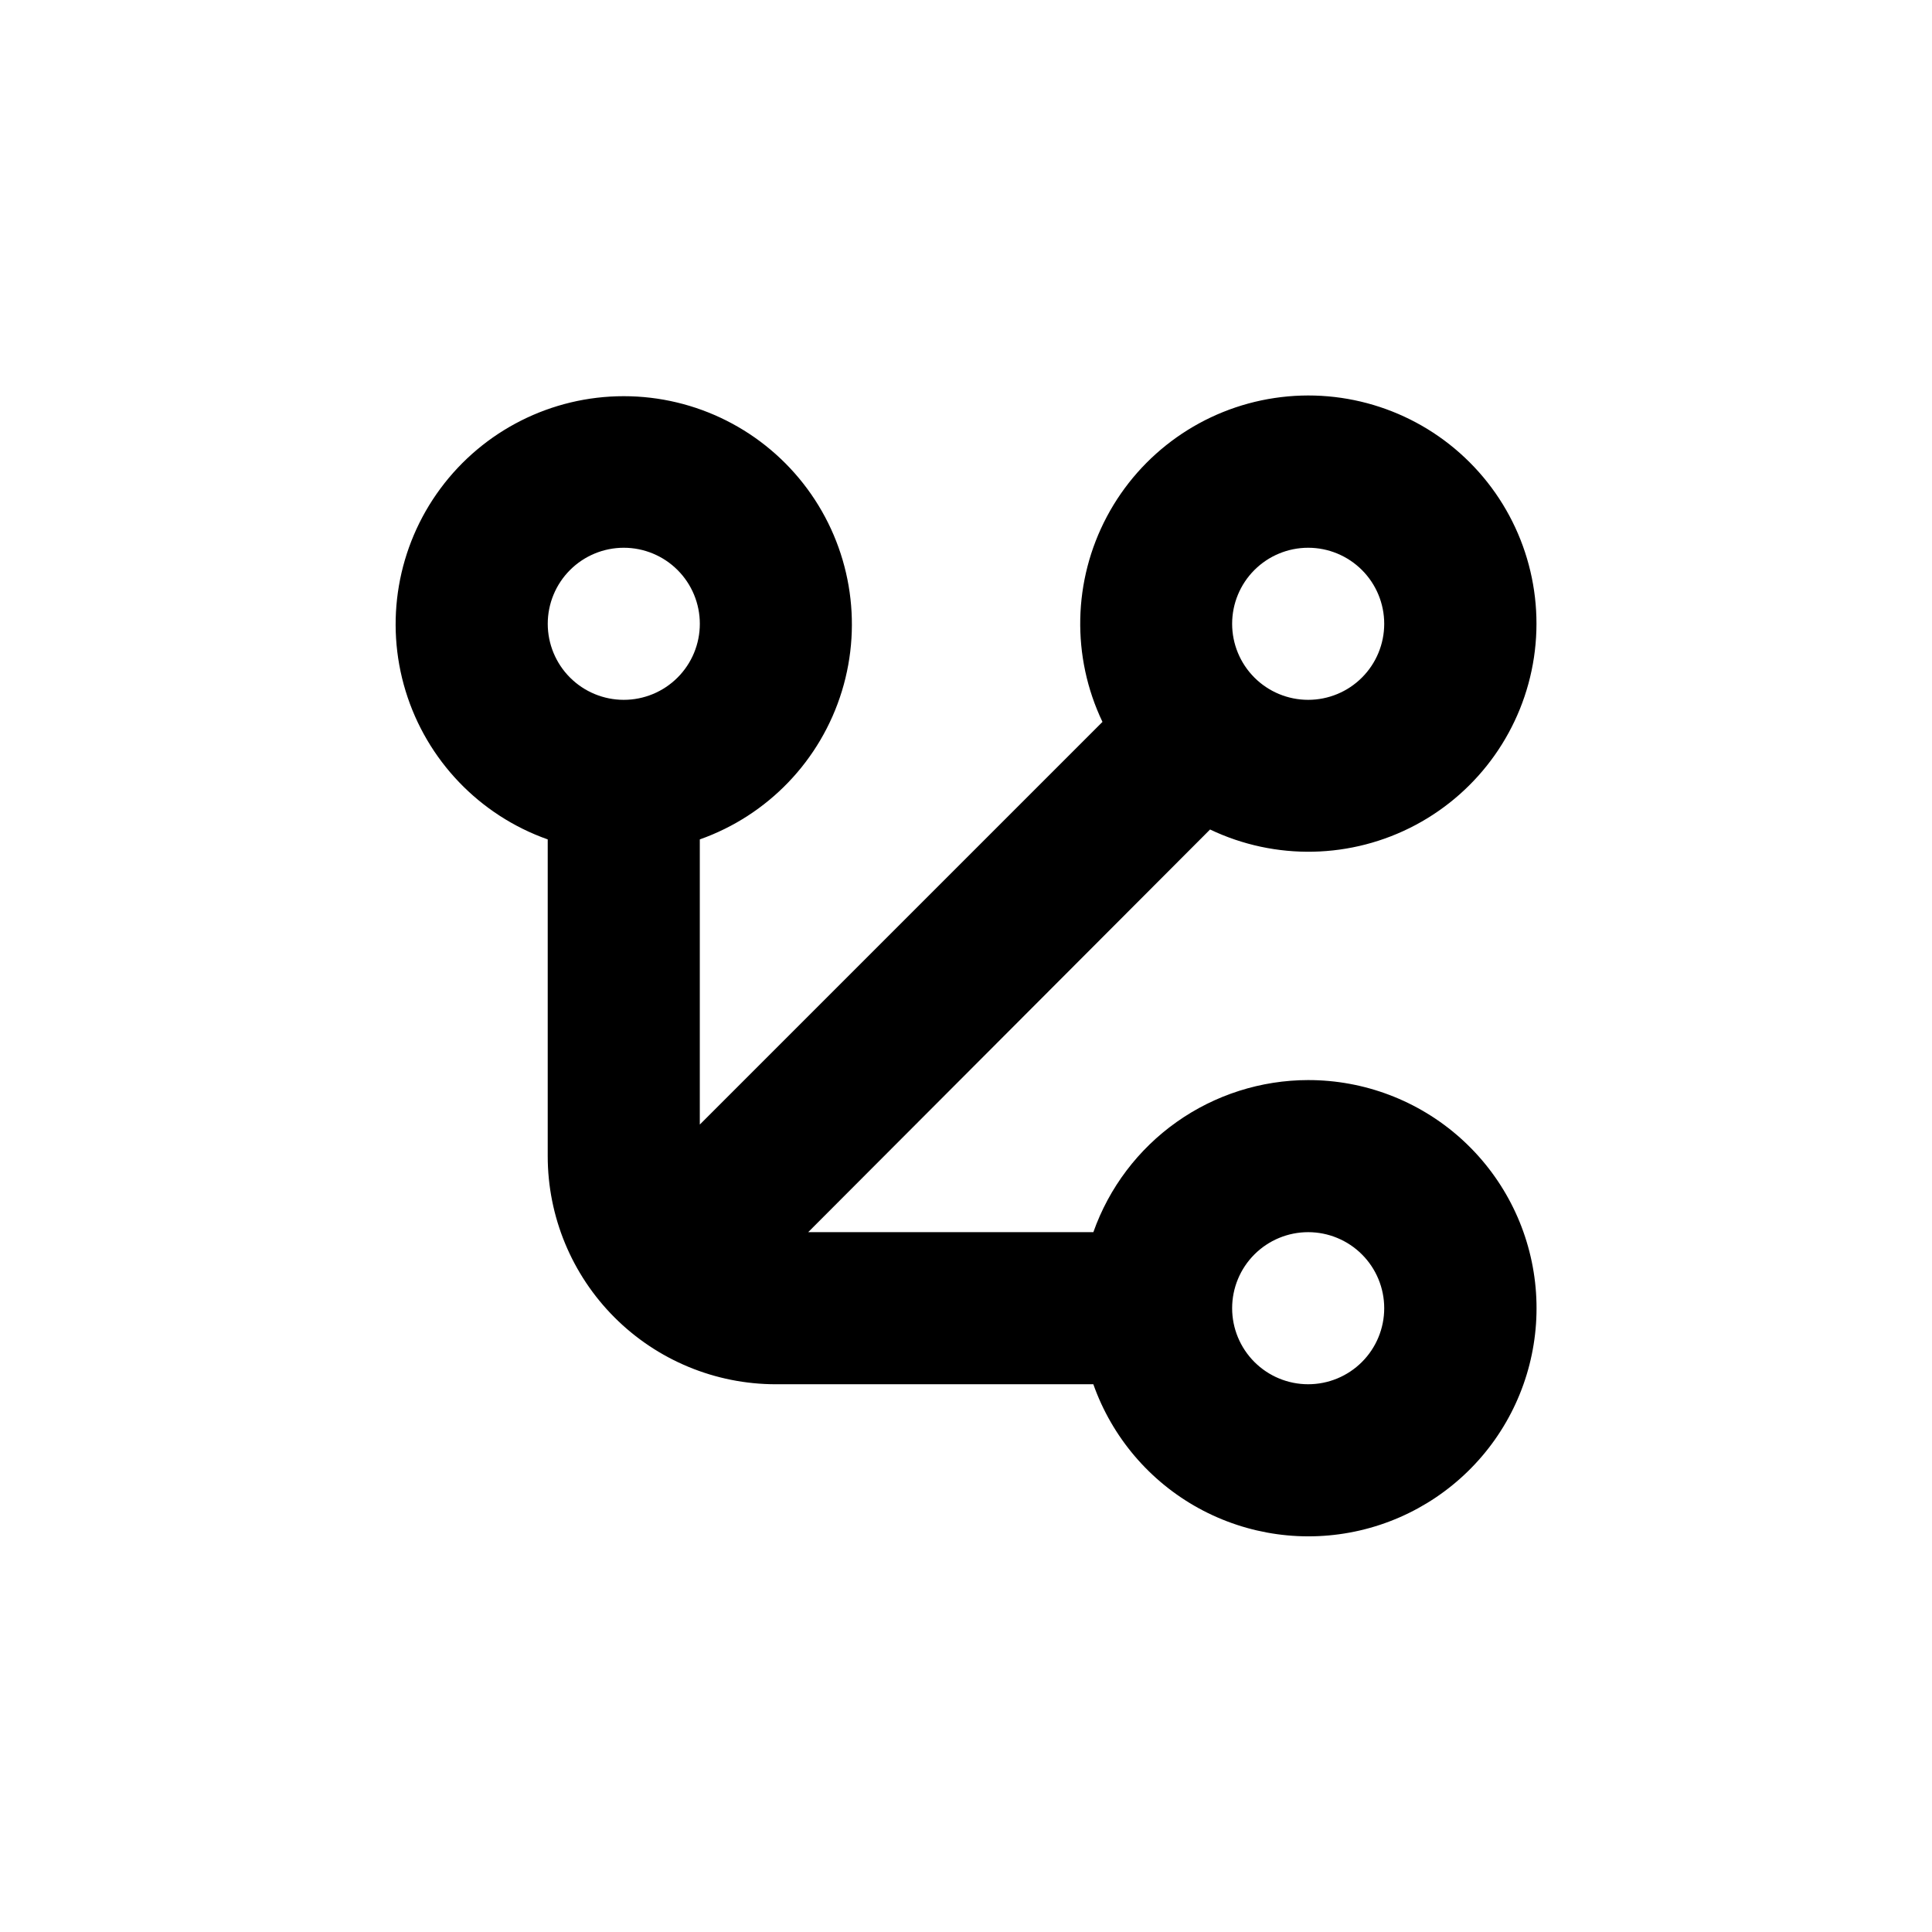 <?xml version="1.0" encoding="UTF-8"?>
<!-- Uploaded to: ICON Repo, www.iconrepo.com, Generator: ICON Repo Mixer Tools -->
<svg fill="#000000" width="800px" height="800px" version="1.1" viewBox="144 144 512 512" xmlns="http://www.w3.org/2000/svg">
 <path d="m490.68 430.23c-12.488 0.016-24.668 3.898-34.863 11.113-10.195 7.219-17.902 17.414-22.066 29.191h-75.57l106.5-106.71c17.301 8.258 37.488 7.824 54.418-1.172 16.926-8.996 28.582-25.488 31.418-44.445 2.836-18.957-3.488-38.137-17.043-51.691-13.555-13.555-32.734-19.879-51.691-17.043-18.957 2.836-35.449 14.492-44.445 31.422-8.992 16.926-9.43 37.117-1.172 54.414l-106.71 106.71v-75.57c18.074-6.391 32.047-20.973 37.656-39.305 5.613-18.332 2.195-38.238-9.203-53.648-11.402-15.414-29.434-24.504-48.605-24.504s-37.203 9.09-48.605 24.504c-11.398 15.41-14.816 35.316-9.203 53.648 5.609 18.332 19.582 32.914 37.656 39.305v83.934c0 16.035 6.371 31.414 17.707 42.75 11.34 11.34 26.715 17.707 42.75 17.707h84.137c4.953 14.008 14.887 25.699 27.906 32.848 13.023 7.144 28.223 9.25 42.695 5.906 14.473-3.34 27.211-11.895 35.781-24.027 8.57-12.137 12.371-27 10.68-41.758-1.688-14.758-8.754-28.379-19.844-38.262-11.094-9.879-25.434-15.332-40.289-15.316zm0-141.07c5.344 0 10.473 2.125 14.25 5.902 3.781 3.781 5.902 8.906 5.902 14.25s-2.121 10.473-5.902 14.25c-3.777 3.781-8.906 5.902-14.25 5.902s-10.469-2.121-14.25-5.902c-3.777-3.777-5.902-8.906-5.902-14.25s2.125-10.469 5.902-14.25c3.781-3.777 8.906-5.902 14.25-5.902zm-181.37 0c5.344 0 10.473 2.125 14.25 5.902 3.781 3.781 5.902 8.906 5.902 14.25s-2.121 10.473-5.902 14.25c-3.777 3.781-8.906 5.902-14.25 5.902s-10.469-2.121-14.25-5.902c-3.777-3.777-5.902-8.906-5.902-14.25s2.125-10.469 5.902-14.25c3.781-3.777 8.906-5.902 14.25-5.902zm181.37 221.68c-5.344 0-10.469-2.121-14.25-5.902-3.777-3.777-5.902-8.906-5.902-14.25s2.125-10.469 5.902-14.25c3.781-3.777 8.906-5.902 14.25-5.902s10.473 2.125 14.25 5.902c3.781 3.781 5.902 8.906 5.902 14.25s-2.121 10.473-5.902 14.25c-3.777 3.781-8.906 5.902-14.25 5.902z"/>
</svg>